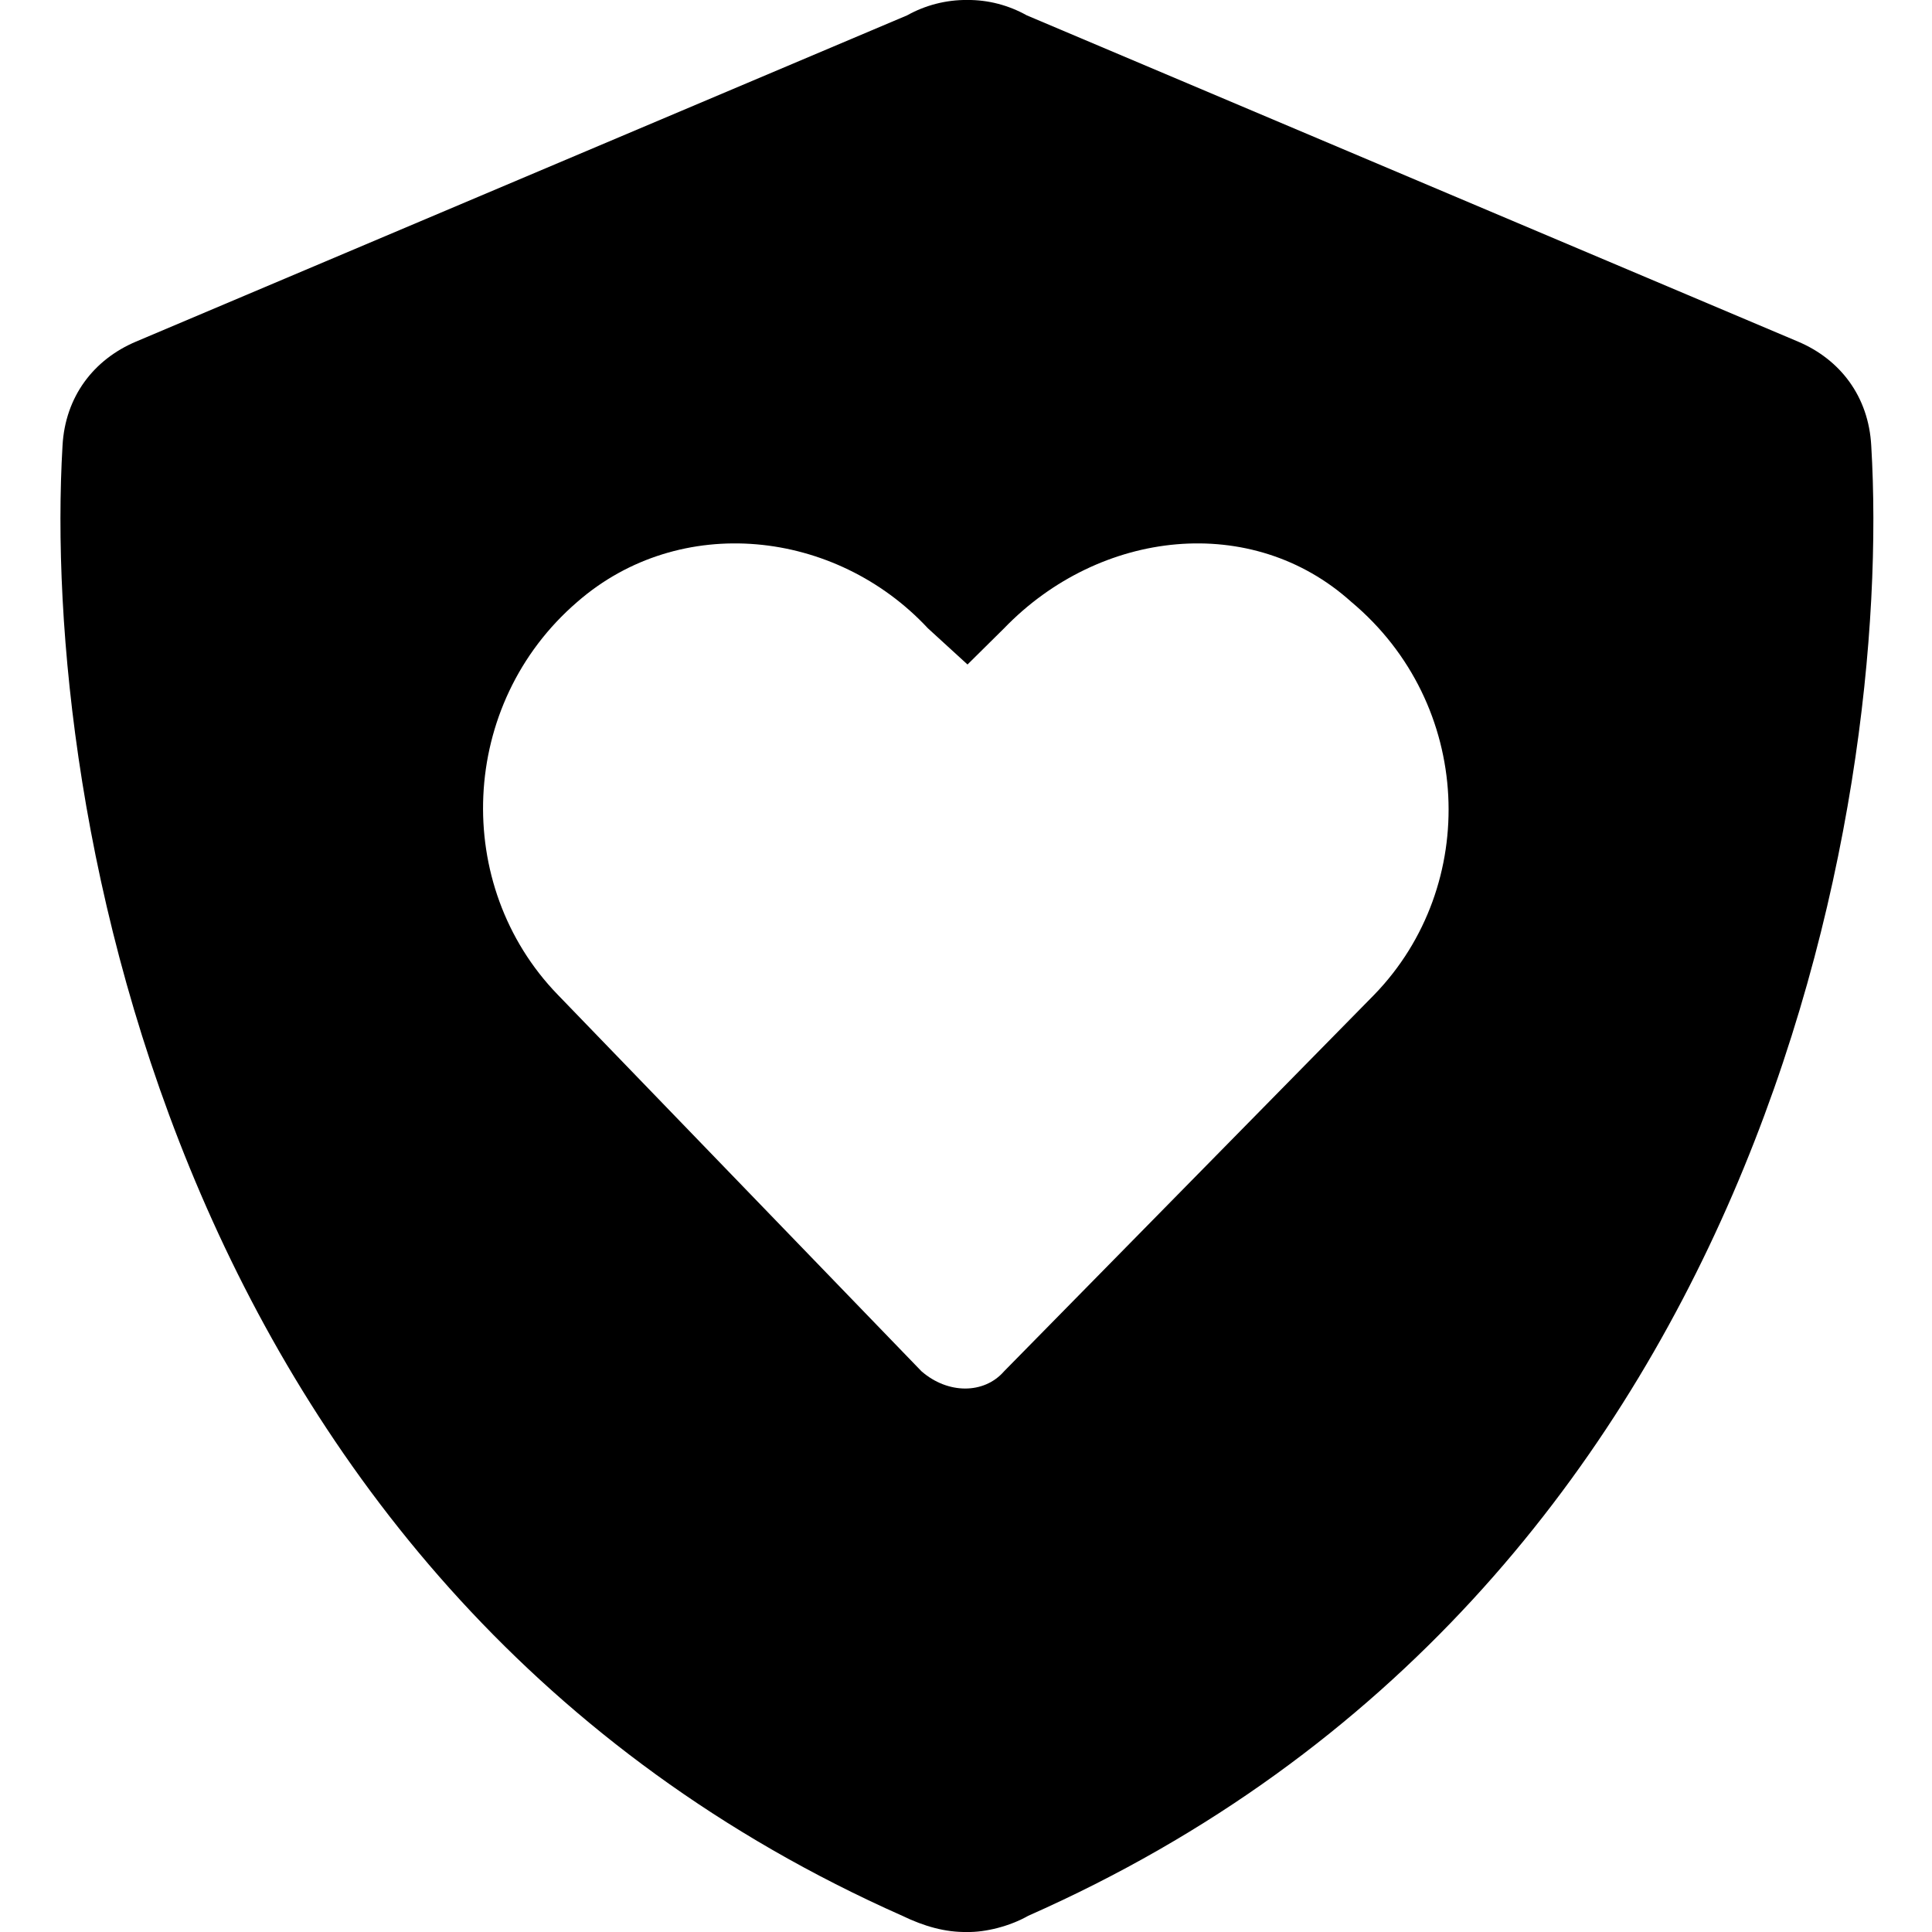 <svg xmlns="http://www.w3.org/2000/svg" viewBox="0 0 512 512"><!--! Font Awesome Free 6.1.1 by @fontawesome - https://fontawesome.com License - https://fontawesome.com/license/free (Icons: CC BY 4.0, Fonts: SIL OFL 1.1, Code: MIT License) Copyright 2022 Fonticons, Inc.--><path d="M256.3-.007c5.6-.044 11 1.393 15.8 4.073L476.5 90.53c11.2 4.74 18.7 14.57 19.4 27.57 5.7 95.5-29.2 303.8-223.4 389.6-4.9 2.8-11.4 4.4-16.2 4.3-5.8.1-11.4-1.5-17.2-4.3C45.8 421.9 10.95 213.6 16.57 118.1c.71-13 8.26-22.83 19.47-27.57L240.4 4.066c4.8-2.68 10.3-4.117 15.9-4.073zm9.8 363.407 98.1-99.8c28-28.9 26.3-77-6.1-104.1-26.3-23.7-66.6-19.3-92 7l-9.7 9.6-10.5-9.6c-24.5-26.3-65.7-30.7-92.9-7-31.5 27.1-33.2 75.2-5.2 104.1l96.4 99.8c7 6.1 16.6 6.1 21.9 0z"/></svg>